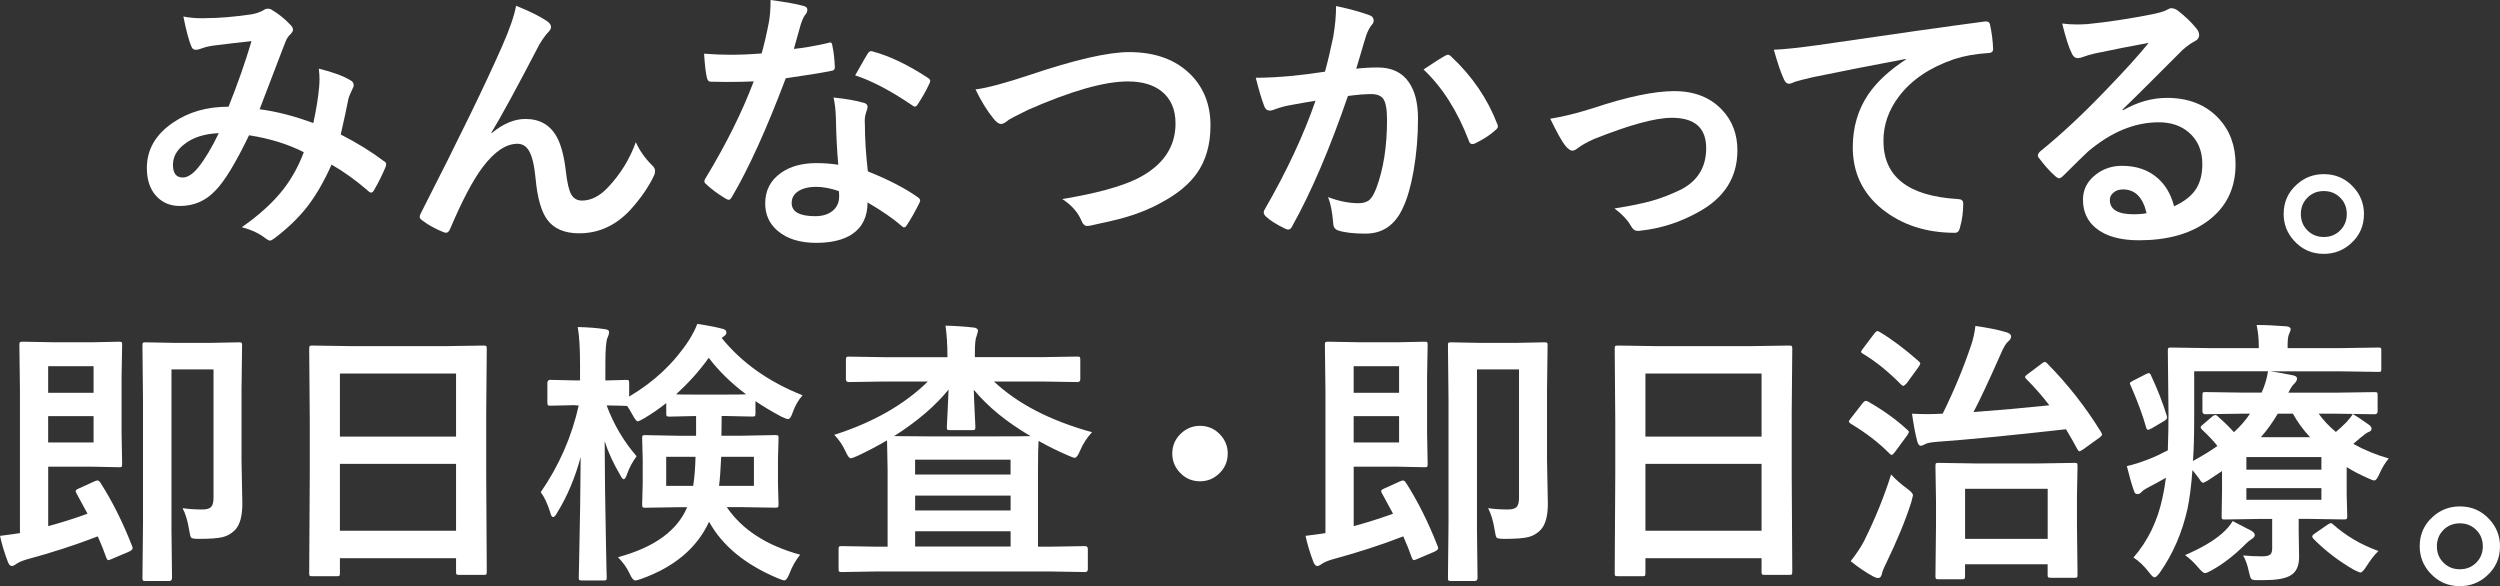 <?xml version="1.0" encoding="UTF-8"?>
<svg id="_レイヤー_2" data-name="レイヤー 2" xmlns="http://www.w3.org/2000/svg" viewBox="0 0 487.55 114.32">
  <rect x="0" y="0" width="487.55" height="114.32" fill="#333333" stroke="none"/>
  <defs>
    <style>
      .cls-1 {
        fill: #fff;
      }
    </style>
  </defs>
  <g id="_みんなつかってる_即日検査_即日治療_" data-name="みんなつかってる。即日検査・即日治療。">
    <g>
      <path class="cls-1" d="M61.1,24.02c.58-2.67.96-4.99,1.13-6.96.05-.53.08-1.05.08-1.56,0-.63-.04-1.34-.13-2.11,2.83.7,4.91,1.48,6.25,2.32.37.21.55.52.55.92,0,.21-.05.39-.16.53-.53,1.12-.82,1.83-.87,2.11-.33,1.71-.83,4.03-1.5,6.96,3.2,1.63,6,3.37,8.41,5.19.3.16.45.35.45.58,0,.12-.04.31-.11.55-.7,1.67-1.48,3.22-2.32,4.64-.16.25-.33.37-.5.37s-.39-.12-.63-.37c-2.34-2.02-4.7-3.72-7.09-5.09-1.49,3.36-3.12,6.15-4.88,8.38-1.6,2.02-3.61,3.96-6.04,5.83-.51.4-.87.61-1.08.61-.18,0-.44-.12-.79-.37-1.21-.98-2.79-1.73-4.72-2.24,3.46-2.41,6.2-4.91,8.2-7.51,1.6-2.09,2.9-4.46,3.9-7.12-3.11-1.58-6.67-2.68-10.68-3.3-2.62,5.43-4.82,9.04-6.59,10.81-1.88,1.99-4.18,2.98-6.91,2.98-1.9,0-3.45-.66-4.64-1.98-1.2-1.34-1.79-3.15-1.79-5.43,0-3.6,1.72-6.57,5.17-8.89,2.99-2.04,6.57-3.06,10.76-3.06,1.79-4.48,3.29-8.75,4.48-12.79-2.43.26-4.9.55-7.44.87-.91.12-1.73.33-2.45.61-.35.14-.68.21-.98.21-.4,0-.69-.2-.84-.61-.47-1.04-1-3-1.58-5.88,1.12.23,2.36.34,3.72.34.3,0,.64,0,1.03-.03,2.25,0,5.04-.24,8.38-.71,1.04-.16,1.92-.47,2.64-.92.19-.14.43-.21.71-.21.3,0,.54.07.74.21,1.34.79,2.57,1.78,3.69,2.98.32.32.47.62.47.92,0,.25-.18.55-.53.92-.37.32-.68.78-.92,1.4l-.55,1.4c-2.69,7.07-4.19,11-4.51,11.79,3.29.42,6.78,1.32,10.47,2.69ZM42.67,25.97c-2.85.11-5.12.85-6.83,2.24-1.41,1.12-2.11,2.43-2.11,3.93,0,1.65.63,2.48,1.9,2.48.98,0,2.02-.69,3.11-2.06,1.25-1.56,2.56-3.76,3.93-6.59Z"/>
      <path class="cls-1" d="M100.66,1.13c2.74,1.11,4.75,2.11,6.04,3.01.51.35.76.73.76,1.13,0,.33-.2.69-.61,1.08-.53.58-1.08,1.35-1.66,2.32-4.39,8.44-7.51,14.17-9.36,17.19l.05.11c2.23-1.85,4.43-2.77,6.59-2.77,2.81,0,4.86,1.19,6.14,3.56.83,1.53,1.41,3.74,1.74,6.64.25,2.21.6,3.72,1.05,4.51.47.81,1.17,1.21,2.08,1.21,1.78,0,3.47-.86,5.09-2.58,2.41-2.55,4.22-5.48,5.43-8.81.72,1.62,1.77,3.11,3.14,4.48.4.35.61.73.61,1.13,0,.33-.07.64-.21.92-1.09,2.27-2.64,4.5-4.64,6.7-2.81,3.02-6.13,4.54-9.94,4.54-2.9,0-5-.91-6.3-2.74-1.12-1.6-1.85-4.18-2.19-7.75-.25-2.74-.7-4.64-1.37-5.7-.53-.84-1.26-1.27-2.19-1.27-2.23,0-4.5,1.53-6.8,4.59-1.9,2.53-4.01,6.54-6.33,12.02-.21.49-.47.74-.76.74-.14,0-.32-.04-.53-.11-1.65-.67-3.04-1.44-4.17-2.32-.32-.21-.47-.44-.47-.69,0-.21.09-.47.26-.76,7.35-14.38,12.62-25.22,15.82-32.51,1.46-3.3,2.36-5.93,2.72-7.88Z"/>
      <path class="cls-1" d="M154.81,9.54c1.83-.18,4.06-.56,6.7-1.16.18-.07.31-.11.4-.11.21,0,.34.18.4.53.28,1.32.45,2.78.5,4.38,0,.37-.22.58-.66.63-1.86.39-4.83.87-8.91,1.45-3.74,9.91-7.25,17.64-10.52,23.18-.21.35-.41.53-.61.53-.12,0-.33-.09-.63-.26-1.51-.91-2.76-1.84-3.74-2.77-.25-.19-.37-.39-.37-.58,0-.21.09-.43.26-.66,3.99-6.59,7.11-12.87,9.36-18.83-1.37.07-3.17.11-5.41.11-1.09,0-2.08-.02-2.98-.05-.4,0-.66-.29-.76-.87-.21-.86-.39-2.39-.53-4.59,1.95.14,3.62.21,5.01.21,2.09,0,4.17-.09,6.22-.26.47-1.67.94-3.68,1.4-6.04.23-1.27.34-2.72.34-4.38,3.09.42,5.19.8,6.3,1.13.58.11.87.37.87.79,0,.37-.16.71-.47,1.03-.3.4-.59,1.07-.87,2-.09.3-.31,1.08-.66,2.35-.25.91-.46,1.66-.63,2.24ZM163.48,32.12c-.25-2.65-.4-5.75-.47-9.28-.05-1.46-.2-2.73-.45-3.82,2.44.25,4.4.59,5.88,1.03.51.11.76.39.76.84,0,.12-.11.5-.32,1.13-.16.49-.24,1.03-.24,1.61,0,.12,0,.33.03.61,0,2.76.19,5.82.58,9.18,4.1,1.65,7.34,3.33,9.73,5.04.32.23.47.44.47.63,0,.12-.05.29-.16.5-.81,1.65-1.63,3.11-2.48,4.38-.16.25-.33.37-.5.37-.14,0-.32-.11-.53-.32-1.62-1.41-3.81-2.92-6.59-4.54,0,2.79-1.02,4.87-3.06,6.22-1.71,1.11-4.03,1.66-6.96,1.66-3.2,0-5.71-.79-7.54-2.37-1.6-1.37-2.4-3.14-2.4-5.3,0-2.53,1.02-4.52,3.06-5.96,1.79-1.28,4.1-1.92,6.93-1.92,1.46,0,2.87.11,4.25.32ZM163.59,37.26c-1.6-.54-3.07-.82-4.4-.82-1.51,0-2.71.3-3.59.9-.81.56-1.21,1.31-1.21,2.24,0,1.72,1.53,2.58,4.59,2.58,1.53,0,2.72-.4,3.59-1.21.72-.69,1.08-1.56,1.08-2.61,0-.51-.02-.87-.05-1.08ZM166.78,14.69c1.48-2.62,2.29-4.03,2.43-4.22.21-.33.43-.5.66-.5.12,0,.28.04.47.11,3.23.88,6.77,2.58,10.6,5.09.32.21.47.4.47.58,0,.19-.07.41-.21.66-.56,1.23-1.32,2.57-2.27,4.01-.16.25-.33.37-.5.37-.12,0-.28-.07-.47-.21-4.22-2.87-7.95-4.83-11.18-5.88Z"/>
      <path class="cls-1" d="M190.27,17.43c2.14-.25,5.63-1.18,10.47-2.79,8.86-2.99,15.35-4.48,19.46-4.48,5.13,0,9.17,1.49,12.1,4.48,2.51,2.58,3.77,5.86,3.77,9.83,0,3.71-.89,6.82-2.66,9.33-1.51,2.14-3.8,4.03-6.86,5.67-2.13,1.2-4.51,2.17-7.15,2.93-1.28.37-3.47.89-6.57,1.56-.33.07-.6.11-.79.11-.49,0-.86-.33-1.11-.98-.72-1.71-1.98-3.13-3.77-4.27,6.5-1.07,11.38-2.4,14.63-3.98,4.97-2.51,7.46-6.1,7.46-10.76,0-2.74-.91-4.83-2.72-6.28-1.62-1.28-3.81-1.92-6.57-1.92-4.59,0-11.09,1.85-19.51,5.56-2.27,1.12-3.51,1.77-3.72,1.92-.63.54-1.13.82-1.48.82-.47,0-.99-.38-1.56-1.13-1.18-1.44-2.33-3.31-3.45-5.62Z"/>
      <path class="cls-1" d="M258.4,13.97c.54-1.95,1.08-4.22,1.61-6.8.37-2.16.55-4.16.55-5.99,2.64.56,4.79,1.15,6.46,1.77.58.18.87.54.87,1.08,0,.3-.12.57-.37.82-.44.56-.8,1.25-1.08,2.06-.26.81-.61,1.95-1.03,3.43-.4,1.35-.71,2.37-.92,3.06,1.32-.16,2.72-.24,4.22-.24,2.72,0,4.75.97,6.06,2.9,1.18,1.69,1.77,4.05,1.77,7.09,0,3.5-.29,6.9-.87,10.2-.53,2.99-1.21,5.37-2.06,7.15-1.53,3.38-3.96,5.06-7.28,5.06-2.32,0-4.1-.2-5.35-.61-.65-.21-.98-.71-.98-1.5-.19-2.21-.53-3.88-1-5.01,2.09.79,4.07,1.19,5.93,1.19.95,0,1.68-.23,2.19-.69.44-.42.86-1.15,1.27-2.19,1.41-3.73,2.11-8.18,2.11-13.37,0-2.06-.25-3.43-.74-4.11-.46-.62-1.24-.92-2.35-.92-1.2,0-2.71.12-4.54.37-3.53,10.28-7.15,18.75-10.86,25.39-.19.44-.46.66-.79.66-.18,0-.38-.06-.61-.18-1.67-.81-2.92-1.6-3.74-2.37-.28-.28-.42-.54-.42-.79,0-.21.07-.41.21-.61,4.27-7.4,7.57-14.46,9.89-21.17-1.23.19-2.99.5-5.27.92-.97.19-1.96.48-2.98.87-.25.09-.47.13-.66.13-.51,0-.87-.28-1.08-.84-.51-1.34-1.06-3.19-1.66-5.56,1.99,0,4.36-.12,7.12-.37,1.95-.19,4.08-.47,6.38-.82ZM277.62,13.55c2.02-1.37,3.48-2.29,4.38-2.77.12-.07.25-.11.37-.11.19,0,.41.12.66.37,4.1,3.85,7.08,8.23,8.96,13.13.09.19.13.35.13.47,0,.21-.11.41-.34.61-1.02.97-2.37,1.86-4.06,2.69-.19.11-.38.16-.55.16-.35,0-.58-.19-.69-.58-2.23-5.85-5.19-10.51-8.86-13.97Z"/>
      <path class="cls-1" d="M302.34,23.15c2.39-.37,5.19-1.06,8.41-2.08,6.61-2.2,11.87-3.3,15.77-3.3s7.03,1.22,9.33,3.67c1.99,2.11,2.98,4.74,2.98,7.88,0,5.31-2.58,9.34-7.73,12.1-3.52,1.95-7.23,3.14-11.15,3.56-.21.04-.4.05-.55.05-.53,0-.94-.27-1.24-.82-.69-1.23-1.78-2.42-3.3-3.56,3.04-.47,5.48-.98,7.33-1.5s3.74-1.27,5.7-2.21c3.23-1.71,4.85-4.39,4.85-8.04,0-3.96-2.23-5.93-6.7-5.93-3.23,0-8.33,1.4-15.29,4.19-1.21.54-2.21,1.11-3.01,1.69-.42.35-.78.53-1.08.53-.4,0-.87-.33-1.4-.98-.65-.81-1.63-2.56-2.93-5.25Z"/>
      <path class="cls-1" d="M345.92,9.7c1.92-.07,4.78-.37,8.6-.9,14.54-2.13,25.35-3.66,32.43-4.59.12-.02.23-.03.32-.03.49,0,.76.2.82.61.35,1.56.55,3.16.61,4.77,0,.53-.34.79-1.03.79-2.44.16-4.64.55-6.59,1.19-4.73,1.62-8.32,4.04-10.76,7.28-2,2.64-3.01,5.52-3.01,8.65,0,6.96,4.79,10.74,14.37,11.34.79,0,1.19.27,1.19.82,0,1.69-.2,3.23-.61,4.64-.14.76-.47,1.13-1,1.13-5.66,0-10.42-1.56-14.29-4.69-3.76-3.08-5.64-7.08-5.64-12,0-3.92,1.03-7.38,3.08-10.39,1.67-2.41,4.1-4.65,7.28-6.72v-.11c-6.36,1.2-12.41,2.38-18.14,3.56-1.86.44-3,.73-3.4.87-.67.28-1.06.42-1.19.42-.46,0-.8-.27-1.03-.82-.56-1.16-1.23-3.1-2-5.83Z"/>
      <path class="cls-1" d="M419.02,8.36c-3.38.62-6.86,1.3-10.44,2.06-.93.21-1.69.43-2.27.66-.44.18-.8.26-1.08.26-.53,0-.92-.31-1.19-.92-.56-1.11-1.19-3.05-1.87-5.83.91.12,1.89.18,2.93.18.7,0,1.4-.03,2.08-.08,3.71-.37,7.8-.98,12.26-1.85,1.49-.3,2.48-.57,2.95-.82.49-.28.83-.42,1.03-.42.42,0,.83.14,1.24.42,1.44,1.11,2.65,2.26,3.61,3.45.4.46.61.9.61,1.32,0,.58-.31,1.01-.92,1.29-.62.3-1.41.87-2.37,1.71-1.11,1.09-3.16,3.14-6.14,6.14-2.23,2.23-4.07,4.04-5.51,5.43l.05.16c2.85-1.62,5.71-2.43,8.6-2.43,4.24,0,7.61,1.34,10.12,4.03,2.18,2.36,3.27,5.33,3.27,8.94,0,4.83-1.92,8.6-5.77,11.29-3.34,2.34-7.7,3.51-13.08,3.51-3.66,0-6.45-.79-8.38-2.37-1.69-1.37-2.53-3.23-2.53-5.56,0-1.95.83-3.58,2.5-4.88,1.46-1.14,3.16-1.71,5.12-1.71,2.74,0,5.01.76,6.8,2.27,1.62,1.35,2.73,3.23,3.35,5.62,2.04-.93,3.49-2.09,4.35-3.48.77-1.27,1.16-2.85,1.16-4.75,0-2.62-.89-4.68-2.66-6.2-1.53-1.3-3.47-1.95-5.83-1.95-4.73,0-9.33,1.91-13.82,5.72-.69.63-2.25,2.16-4.69,4.59-.4.4-.71.61-.92.61s-.48-.16-.82-.47c-.98-.86-2.04-2.04-3.16-3.53-.12-.14-.18-.29-.18-.45,0-.23.15-.49.45-.79,4.03-3.25,8.29-7.22,12.79-11.92,3.67-3.8,6.47-6.88,8.38-9.25ZM418.63,41.58c-.72-3.09-2.25-4.64-4.59-4.64-.81,0-1.46.23-1.95.69-.42.37-.63.83-.63,1.37,0,1.86,1.56,2.79,4.69,2.79.93,0,1.76-.07,2.48-.21Z"/>
      <path class="cls-1" d="M453.19,33.96c2.32,0,4.25.85,5.8,2.56,1.35,1.48,2.03,3.22,2.03,5.22,0,2.32-.86,4.25-2.58,5.77-1.49,1.34-3.24,2-5.25,2-2.32,0-4.25-.85-5.8-2.56-1.35-1.48-2.03-3.22-2.03-5.22,0-2.32.86-4.25,2.58-5.77,1.49-1.34,3.24-2,5.25-2ZM453.19,37.26c-1.35,0-2.47.48-3.35,1.45-.76.84-1.13,1.85-1.13,3.03,0,1.35.48,2.47,1.45,3.35.84.76,1.85,1.13,3.03,1.13,1.35,0,2.47-.48,3.35-1.45.76-.84,1.13-1.85,1.13-3.03,0-1.35-.48-2.47-1.45-3.35-.84-.76-1.85-1.13-3.03-1.13Z"/>
      <path class="cls-1" d="M19.54,94.07c2.34,3.64,4.41,7.78,6.22,12.42.07.16.11.29.11.4,0,.25-.24.47-.71.69l-3.4,1.45c-.32.14-.53.21-.63.21-.14,0-.27-.16-.4-.47-.37-1.11-.92-2.5-1.66-4.17-4.31,1.67-8.97,3.18-14,4.54-.81.25-1.46.54-1.95.87-.32.25-.6.37-.84.37-.26,0-.5-.24-.71-.71-.72-1.9-1.24-3.62-1.56-5.17,1.55-.19,2.84-.37,3.88-.53v-27.76l-.11-8.96c0-.28.04-.46.11-.53.09-.05.27-.08.55-.08l6.2.11h7.25l5.35-.11c.28,0,.45.04.5.11.05.07.08.24.08.5l-.11,6.2v10.86l.11,6.2c0,.3-.04.47-.11.53-.07.05-.23.08-.47.08l-5.35-.11h-8.49v11.6c2.72-.74,5.28-1.55,7.67-2.43-.09-.17-.81-1.5-2.16-3.98-.11-.19-.16-.33-.16-.42,0-.18.19-.34.58-.5l3.08-1.4c.26-.12.47-.18.61-.18.18,0,.35.13.53.4ZM18.25,71.42h-8.86v5.19h8.86v-5.19ZM18.25,86.29v-5.14h-8.86v5.14h8.86ZM35.6,99.1c1.18.18,2.47.26,3.88.26.86,0,1.44-.18,1.74-.55.28-.33.42-.92.42-1.77v-25h-8.2v31.27l.11,9.39c0,.4-.19.61-.58.61h-4.61c-.28,0-.45-.04-.5-.13-.05-.05-.08-.21-.08-.47l.11-10.73v-23.78l-.11-10.86c0-.28.04-.45.11-.5.07-.05.23-.08.47-.08l5.8.11h6.72l5.72-.11c.3,0,.47.04.53.11s.08.23.08.47l-.11,8.73v13.71l.16,8.46c0,2.41-.47,4.1-1.4,5.09-.72.74-1.54,1.21-2.45,1.42-.93.23-2.48.34-4.64.34-.86,0-1.36-.08-1.5-.24-.12-.14-.25-.62-.37-1.42-.28-1.79-.71-3.23-1.29-4.32Z"/>
      <path class="cls-1" d="M65.71,112.37h-4.83c-.26,0-.43-.03-.49-.09-.06-.06-.09-.22-.09-.49l.11-19.22v-10.44l-.11-14.11c0-.3.04-.48.11-.55.07-.05.24-.08.5-.08l7.44.11h18.54l7.46-.11c.28,0,.45.04.5.13.05.07.08.24.08.5l-.11,12.5v12l.11,18.98c0,.3-.04.47-.11.53-.07.05-.23.08-.47.08h-4.8c-.3,0-.47-.04-.53-.11s-.08-.24-.08-.5v-2.64h-22.65v2.93c0,.28-.04.45-.11.5-.07.05-.23.08-.47.08ZM66.29,72.84v12.31h22.65v-12.31h-22.65ZM66.29,103.51h22.65v-13.05h-22.65v13.05Z"/>
      <path class="cls-1" d="M112.2,79.01l-4.9.11c-.26,0-.42-.04-.47-.13-.05-.07-.08-.25-.08-.53v-3.77c0-.4.18-.61.55-.61l4.9.11h.92v-3.16c0-3.18-.15-5.6-.45-7.25,2.02.05,3.75.18,5.19.4.62.05.92.25.92.58,0,.32-.11.7-.32,1.13-.26.62-.4,2.31-.4,5.09v3.22l4.06-.11c.28,0,.45.04.5.11s.08.24.08.5v2.64c4.87-2.88,8.75-6.53,11.63-10.94.76-1.21,1.31-2.29,1.66-3.24,2.07.32,3.73.64,4.96.98.47.11.71.33.71.69,0,.28-.14.52-.42.71l-.5.37c3.9,4.83,9.16,8.56,15.77,11.18-.83.95-1.46,2.05-1.9,3.3-.3.9-.6,1.34-.9,1.34-.23,0-.67-.16-1.32-.47-1.97-1.05-3.66-2.07-5.06-3.03v2.43c0,.28-.04.45-.13.5-.07.05-.25.08-.53.08l-5.17-.11h-.76l-.05,3.85h3.67l6.86-.13c.28,0,.46.04.53.11.05.07.08.24.08.5l-.11,4.09v4.77l.11,4.03c0,.3-.03.48-.09.55s-.23.11-.51.11l-6.86-.11h-2.64c2.99,4.39,7.76,7.49,14.32,9.28-.86,1.05-1.55,2.26-2.06,3.61-.37.93-.71,1.4-1.03,1.4-.18,0-.61-.14-1.29-.42-6.35-2.67-10.81-6.35-13.39-11.02-2.34,5.1-6.73,8.81-13.18,11.13-.58.21-.99.32-1.24.32-.32,0-.68-.45-1.08-1.34-.51-1.12-1.27-2.19-2.27-3.19,7.08-1.92,11.58-5.17,13.5-9.76h-1.34l-6.86.11c-.28,0-.45-.04-.5-.13-.05-.07-.08-.25-.08-.53l.11-4.03v-4.77l-.11-4.09c0-.3.04-.47.11-.53s.23-.08.47-.08l6.86.13h3.08v-3.85h-.26l-4.93.11c-.3,0-.48-.04-.55-.11-.05-.07-.08-.23-.08-.47v-2.06c-1.32,1.05-2.74,2.04-4.27,2.95-.69.4-1.12.61-1.29.61-.23,0-.57-.43-1.03-1.29-.44-.79-.78-1.36-1.03-1.71h-.16s-.43-.02-1.19-.05c-.81-.02-1.7-.04-2.66-.05,1.42,3.78,3.38,7.08,5.85,9.91-.83,1.12-1.44,2.28-1.85,3.45-.23.69-.45,1.03-.66,1.03-.19,0-.42-.27-.69-.82-1.34-2.27-2.35-4.46-3.03-6.59.02,6.08.1,12.47.24,19.17.02,1.48.05,3.36.11,5.64.04,1.04.05,1.63.05,1.77,0,.28-.04.45-.13.5-.05.05-.21.08-.47.08h-4.22c-.3,0-.48-.04-.55-.11-.05-.07-.08-.23-.08-.47,0-.07.03-1.32.08-3.74.16-7.1.25-13.68.29-19.75-1.09,4.03-2.6,7.62-4.54,10.78-.33.62-.61.92-.82.92-.25,0-.44-.31-.58-.92-.53-1.69-1.14-3-1.85-3.93,3.59-5.2,6.06-10.85,7.41-16.93h-.66ZM135.64,89.08h-5.72v5.67h5.27c.25-1.62.4-3.51.45-5.67ZM131.84,76.9c.51.04,1.79.05,3.85.05h5.83c2.13,0,3.45-.02,3.98-.05-2.9-2.18-5.33-4.55-7.28-7.12-1.78,2.5-3.9,4.87-6.38,7.12ZM147.03,94.75v-5.67h-6.38c-.12,2.55-.26,4.44-.42,5.67h6.8Z"/>
      <path class="cls-1" d="M172.59,74.4l-7.04.11c-.39,0-.58-.18-.58-.53v-3.8c0-.3.04-.48.11-.55.07-.05.23-.08.47-.08l7.04.11h12.18v-.16c0-2.14-.12-4.14-.37-5.99,2,.05,3.84.18,5.51.37.54.05.82.29.82.71,0,.04-.1.37-.29,1-.21.44-.32,1.5-.32,3.19v.87h12.97l7.01-.11c.28,0,.45.04.5.11.05.09.08.26.08.53v3.8c0,.35-.19.53-.58.53l-7.01-.11h-9.25c4.61,4.34,10.98,7.64,19.12,9.89-.97,1.04-1.74,2.23-2.32,3.59-.39.93-.73,1.4-1.03,1.4-.19,0-.61-.14-1.24-.42-1.9-.81-3.84-1.77-5.83-2.87-.07,1-.11,2.88-.11,5.64v14.98h2.53l6.64-.11c.37,0,.55.19.55.58v3.9c0,.39-.18.58-.55.58l-6.64-.11h-34.17l-6.64.11c-.28,0-.46-.04-.53-.11-.05-.07-.08-.23-.08-.47v-3.9c0-.28.04-.45.13-.5.05-.05.21-.08.47-.08l6.64.11h2.32v-14.98l-.11-5.75c-2.04,1.18-3.96,2.19-5.77,3.03-.72.32-1.15.47-1.29.47-.3,0-.64-.45-1.03-1.34-.58-1.27-1.32-2.35-2.21-3.24,7.56-2.41,13.64-5.87,18.25-10.39h-8.36ZM174.35,85.05l6.43.05h14.03c3.43,0,5.48-.02,6.17-.05-4.61-2.69-8.3-5.7-11.07-9.04.02,1.09.08,2.6.18,4.54.09,1.48.13,2.38.13,2.72,0,.28-.04.46-.11.53-.07.05-.23.08-.47.08h-4.38c-.3,0-.47-.04-.53-.11-.05-.07-.08-.24-.08-.5,0-.28.05-1.34.16-3.19.09-1.63.15-3.01.18-4.11-2.62,3.22-6.17,6.25-10.65,9.1ZM197.08,89.64h-18.62v2.9h18.62v-2.9ZM178.47,99.55h18.62v-2.9h-18.62v2.9ZM178.47,106.59h18.62v-2.98h-18.62v2.98Z"/>
      <path class="cls-1" d="M234.02,83.05c1.6,0,2.94.6,4.01,1.79.93,1.02,1.4,2.22,1.4,3.61,0,1.6-.6,2.94-1.79,4.01-1.02.93-2.22,1.4-3.61,1.4-1.6,0-2.94-.6-4.01-1.79-.93-1.02-1.4-2.22-1.4-3.61,0-1.6.6-2.94,1.79-4.01,1.02-.93,2.22-1.4,3.61-1.4Z"/>
      <path class="cls-1" d="M274.14,94.07c2.34,3.64,4.41,7.78,6.22,12.42.07.16.11.29.11.4,0,.25-.24.47-.71.69l-3.4,1.45c-.32.14-.53.21-.63.21-.14,0-.27-.16-.4-.47-.37-1.11-.92-2.5-1.66-4.17-4.31,1.67-8.97,3.18-14,4.54-.81.25-1.46.54-1.95.87-.32.25-.6.37-.84.37-.26,0-.5-.24-.71-.71-.72-1.9-1.24-3.62-1.56-5.17,1.55-.19,2.84-.37,3.88-.53v-27.76l-.11-8.96c0-.28.04-.46.11-.53.09-.05.27-.08.55-.08l6.2.11h7.25l5.35-.11c.28,0,.45.04.5.11.05.07.08.24.08.5l-.11,6.2v10.86l.11,6.2c0,.3-.04.47-.11.53s-.23.08-.47.08l-5.35-.11h-8.49v11.6c2.72-.74,5.28-1.55,7.67-2.43-.09-.17-.81-1.5-2.16-3.98-.11-.19-.16-.33-.16-.42,0-.18.19-.34.58-.5l3.08-1.4c.26-.12.47-.18.61-.18.18,0,.35.13.53.4ZM272.85,71.42h-8.86v5.19h8.86v-5.19ZM272.85,86.29v-5.14h-8.86v5.14h8.86ZM290.2,99.1c1.18.18,2.47.26,3.88.26.86,0,1.44-.18,1.74-.55.28-.33.42-.92.42-1.77v-25h-8.2v31.27l.11,9.39c0,.4-.19.61-.58.61h-4.61c-.28,0-.45-.04-.5-.13-.05-.05-.08-.21-.08-.47l.11-10.73v-23.78l-.11-10.86c0-.28.04-.45.11-.5s.23-.08.47-.08l5.8.11h6.72l5.72-.11c.3,0,.47.04.53.11s.08.23.08.47l-.11,8.73v13.71l.16,8.46c0,2.41-.47,4.1-1.4,5.09-.72.74-1.54,1.21-2.45,1.42-.93.23-2.48.34-4.64.34-.86,0-1.36-.08-1.5-.24-.12-.14-.25-.62-.37-1.42-.28-1.79-.71-3.23-1.29-4.32Z"/>
      <path class="cls-1" d="M320.31,112.37h-4.83c-.26,0-.43-.03-.49-.09-.06-.06-.09-.22-.09-.49l.11-19.22v-10.44l-.11-14.11c0-.3.03-.48.11-.55.07-.05.24-.08.5-.08l7.44.11h18.54l7.46-.11c.28,0,.45.04.5.13.05.07.08.24.08.5l-.11,12.5v12l.11,18.98c0,.3-.04.47-.11.53-.07.05-.23.08-.47.08h-4.8c-.3,0-.47-.04-.53-.11s-.08-.24-.08-.5v-2.64h-22.65v2.93c0,.28-.04.45-.11.5-.07.05-.23.08-.47.08ZM320.89,72.84v12.31h22.65v-12.31h-22.65ZM320.89,103.51h22.65v-13.05h-22.65v13.05Z"/>
      <path class="cls-1" d="M364.38,78.35c2.99,1.72,5.51,3.54,7.57,5.46.21.16.32.3.32.42,0,.11-.11.33-.32.66l-2.37,3.22c-.3.4-.52.61-.66.61-.11,0-.25-.09-.42-.26-2.07-2.11-4.6-4.05-7.57-5.83-.25-.19-.37-.34-.37-.45,0-.07.12-.26.37-.58l2.32-2.98c.25-.3.46-.45.63-.45.12,0,.29.06.5.18ZM360.92,109.44c1.11-1.41,1.98-2.72,2.61-3.93,2.16-4.34,3.92-8.67,5.27-12.97.88.95,1.92,1.87,3.14,2.77.76.54,1.13.98,1.13,1.29,0,.07-.11.5-.32,1.29-1.12,3.55-2.79,7.58-4.98,12.1-.44.88-.7,1.56-.79,2.03-.12.47-.36.71-.71.71-.26,0-.59-.11-.98-.32-1.51-.83-2.97-1.82-4.38-2.98ZM366.59,64.75c2.34,1.39,4.88,3.3,7.62,5.72.19.18.29.31.29.4,0,.11-.11.33-.34.69l-2.32,3.19c-.32.33-.54.5-.66.5-.11,0-.25-.08-.42-.24-2.44-2.5-4.95-4.52-7.51-6.06-.21-.14-.32-.25-.32-.34,0-.07.12-.27.37-.61l2.21-2.93c.25-.33.46-.5.63-.5.11,0,.25.06.45.18ZM399.21,70.84c4.06,4.11,7.58,8.6,10.55,13.45.12.23.18.39.18.47,0,.14-.18.34-.53.61l-3.16,2.27c-.39.25-.62.37-.71.37-.12,0-.26-.14-.42-.42-.6-1.14-1.34-2.43-2.21-3.88-10.65,1.2-19.03,2.01-25.13,2.45-1.21.09-1.99.24-2.32.45-.37.21-.68.32-.92.32s-.46-.27-.63-.82c-.39-1.48-.73-3.29-1.03-5.43,1.09.05,2.12.08,3.08.08s1.81-.03,2.58-.08h.32c2.16-4.36,4.02-8.82,5.56-13.39.4-1.18.68-2.42.82-3.72,2.32.32,4.3.71,5.93,1.19.69.19,1.03.47,1.03.84s-.2.71-.61,1.03c-.44.39-.92,1.22-1.45,2.5-2.29,5.17-4.04,8.91-5.27,11.23,4.99-.37,9.92-.81,14.79-1.32-1.35-1.78-2.85-3.48-4.48-5.12-.18-.19-.26-.33-.26-.42,0-.11.18-.29.53-.55l2.74-2.06c.28-.21.47-.32.58-.32.09,0,.24.09.45.26ZM382.62,112.97h-4.59c-.28,0-.45-.04-.5-.13-.05-.05-.08-.21-.08-.47l.11-9.83v-4.88l-.11-6.78c0-.3.04-.47.11-.53s.24-.08.5-.08l7.01.11h12.58l6.93-.11c.28,0,.45.04.5.11s.08.24.08.5l-.11,5.93v5.51l.11,9.78c0,.28-.04.45-.11.5s-.23.08-.47.08h-4.59c-.32,0-.51-.04-.58-.11-.05-.07-.08-.23-.08-.47v-2.06h-16.11v2.32c0,.28-.04.46-.11.53-.07.05-.24.08-.5.08ZM383.23,95.33v9.76h16.11v-9.76h-16.11Z"/>
      <path class="cls-1" d="M458.84,80.73c.79.47,1.85,1.18,3.16,2.11.33.25.5.49.5.74,0,.32-.18.54-.55.66-.32.11-.85.48-1.61,1.13l-1.4,1.19c2.09,1.18,4.39,2.13,6.91,2.85-.67.79-1.27,1.78-1.79,2.95-.39.9-.72,1.34-1,1.34-.23,0-.67-.16-1.32-.47-1.58-.7-2.95-1.41-4.09-2.14v5.25l.11,4.38c0,.26-.04.43-.11.49-.07.06-.26.09-.55.09l-7.07-.11h-1.74v2.32l.08,5.14c0,1.83-.62,3.05-1.85,3.67-.99.54-2.68.82-5.09.82h-1.45c-.53,0-.86-.11-1-.34-.11-.16-.24-.59-.4-1.29-.28-1.34-.66-2.4-1.13-3.19,1.14.12,2.38.18,3.72.18.83,0,1.37-.14,1.63-.42.21-.21.32-.6.32-1.16v-5.72h-2.21l-7.07.11c-.28,0-.45-.04-.5-.11s-.08-.23-.08-.47l.08-4.96v-3.9l-2.79,1.85c-.46.28-.76.42-.92.42-.19,0-.44-.25-.74-.76-.26-.37-.7-.94-1.32-1.71-.23,3.09-.55,5.59-.95,7.49-1.02,4.64-2.82,8.82-5.41,12.52-.46.62-.8.92-1.03.92s-.57-.31-1.03-.92c-1-1.3-2.03-2.29-3.08-2.95,2.81-3.22,4.7-7.12,5.67-11.71.26-1.18.48-2.46.66-3.85-.69.41-1.71.97-3.08,1.69-.95.49-1.5.85-1.66,1.08-.25.28-.52.42-.82.42-.33,0-.55-.19-.66-.58-.46-1.28-.92-2.91-1.4-4.88,1.21-.26,2.65-.72,4.32-1.37,1.05-.4,2.28-.98,3.67-1.71.09-2.72.13-5.1.13-7.12l-.13-12.26c0-.32.03-.51.11-.58.07-.05.23-.08.47-.08l7.46.11h9.7v-.37c0-1.39-.14-2.77-.42-4.14,1.69,0,3.61.09,5.77.26.58.05.87.25.87.58,0,.16-.12.48-.34.98-.18.4-.26,1.11-.26,2.11v.58h10.39l7.33-.11c.28,0,.45.04.5.13.03.05.05.23.05.53v3.51c0,.28-.03.45-.08.5-.07.05-.23.08-.47.08l-7.33-.11h-13.74c1.56.23,3.01.48,4.32.76.58.11.87.32.87.63,0,.33-.17.66-.5.98-.35.28-.75.88-1.19,1.79h9.36l7.46-.11c.28,0,.45.04.5.11s.08.23.08.47v3.19c0,.37-.19.55-.58.55l-7.46-.11h-3.45c.9,1.27,2.01,2.45,3.35,3.56.54-.44,1.23-1.07,2.06-1.9.58-.63.99-1.17,1.24-1.61ZM419.47,73.16c1.28,2.74,2.31,5.37,3.08,7.88.05.18.08.31.08.4,0,.21-.21.44-.63.69l-2.37,1.4c-.37.19-.61.29-.71.29-.16,0-.28-.14-.37-.42-.63-2.3-1.64-5.04-3.03-8.23-.11-.21-.16-.35-.16-.42,0-.12.2-.29.61-.5l2.43-1.24c.3-.16.52-.24.66-.24.16,0,.3.13.42.4ZM435.4,101.61c2.07,1.05,3.3,1.69,3.67,1.9.44.26.66.55.66.87,0,.25-.24.52-.71.82-.26.14-.66.47-1.19,1-2.13,2.13-4.31,3.81-6.54,5.04-.62.35-1.05.53-1.29.53s-.68-.36-1.29-1.08c-.84-1-1.71-1.81-2.58-2.43,3.13-1.35,5.52-2.75,7.17-4.19.97-.84,1.67-1.66,2.11-2.45ZM437.56,80.67l-7.46.11c-.39,0-.58-.18-.58-.55v-3.19c0-.28.03-.45.11-.5.07-.05.23-.08.47-.08l7.46.11h3.51c.63-1.44,1.04-2.83,1.24-4.17h-14.4v9.25c0,3.34-.08,6.09-.24,8.25,1.93-1.05,3.52-2.03,4.77-2.93-.65-.84-1.66-1.92-3.03-3.22-.16-.17-.24-.32-.24-.42,0-.14.15-.33.45-.55l1.85-1.58c.21-.18.39-.26.53-.26.19,0,.36.09.5.26,1.16,1,2.21,2.03,3.16,3.08,1.23-1.11,2.28-2.31,3.14-3.61h-1.24ZM452.72,89.14h-14.63v2.45h14.63v-2.45ZM452.72,97.47v-2.27h-14.63v2.27h14.63ZM450.51,85.26c-1.37-1.48-2.49-3.01-3.35-4.59h-2.95c-.99,1.69-2.08,3.22-3.3,4.59h9.6ZM454.99,102.27c2.57,2.27,5.52,4,8.86,5.19-.76.7-1.53,1.69-2.32,2.95-.53.83-.92,1.24-1.19,1.24-.14,0-.57-.18-1.29-.53-3.01-1.74-5.63-3.75-7.88-6.04-.16-.18-.24-.33-.24-.45,0-.17.17-.37.5-.58l2.43-1.69c.35-.23.58-.34.69-.34.12,0,.27.08.45.24Z"/>
      <path class="cls-1" d="M479.72,98.76c2.32,0,4.25.85,5.8,2.56,1.35,1.48,2.03,3.22,2.03,5.22,0,2.32-.86,4.25-2.58,5.77-1.49,1.34-3.24,2-5.25,2-2.32,0-4.25-.85-5.8-2.56-1.35-1.48-2.03-3.22-2.03-5.22,0-2.32.86-4.25,2.58-5.77,1.49-1.34,3.24-2,5.25-2ZM479.72,102.06c-1.35,0-2.47.48-3.35,1.45-.76.84-1.13,1.86-1.13,3.03,0,1.35.48,2.47,1.45,3.35.84.76,1.85,1.13,3.03,1.13,1.35,0,2.47-.48,3.35-1.45.76-.84,1.13-1.85,1.13-3.03,0-1.35-.48-2.47-1.45-3.35-.84-.76-1.85-1.13-3.03-1.13Z"/>
    </g>
  </g>
</svg>
